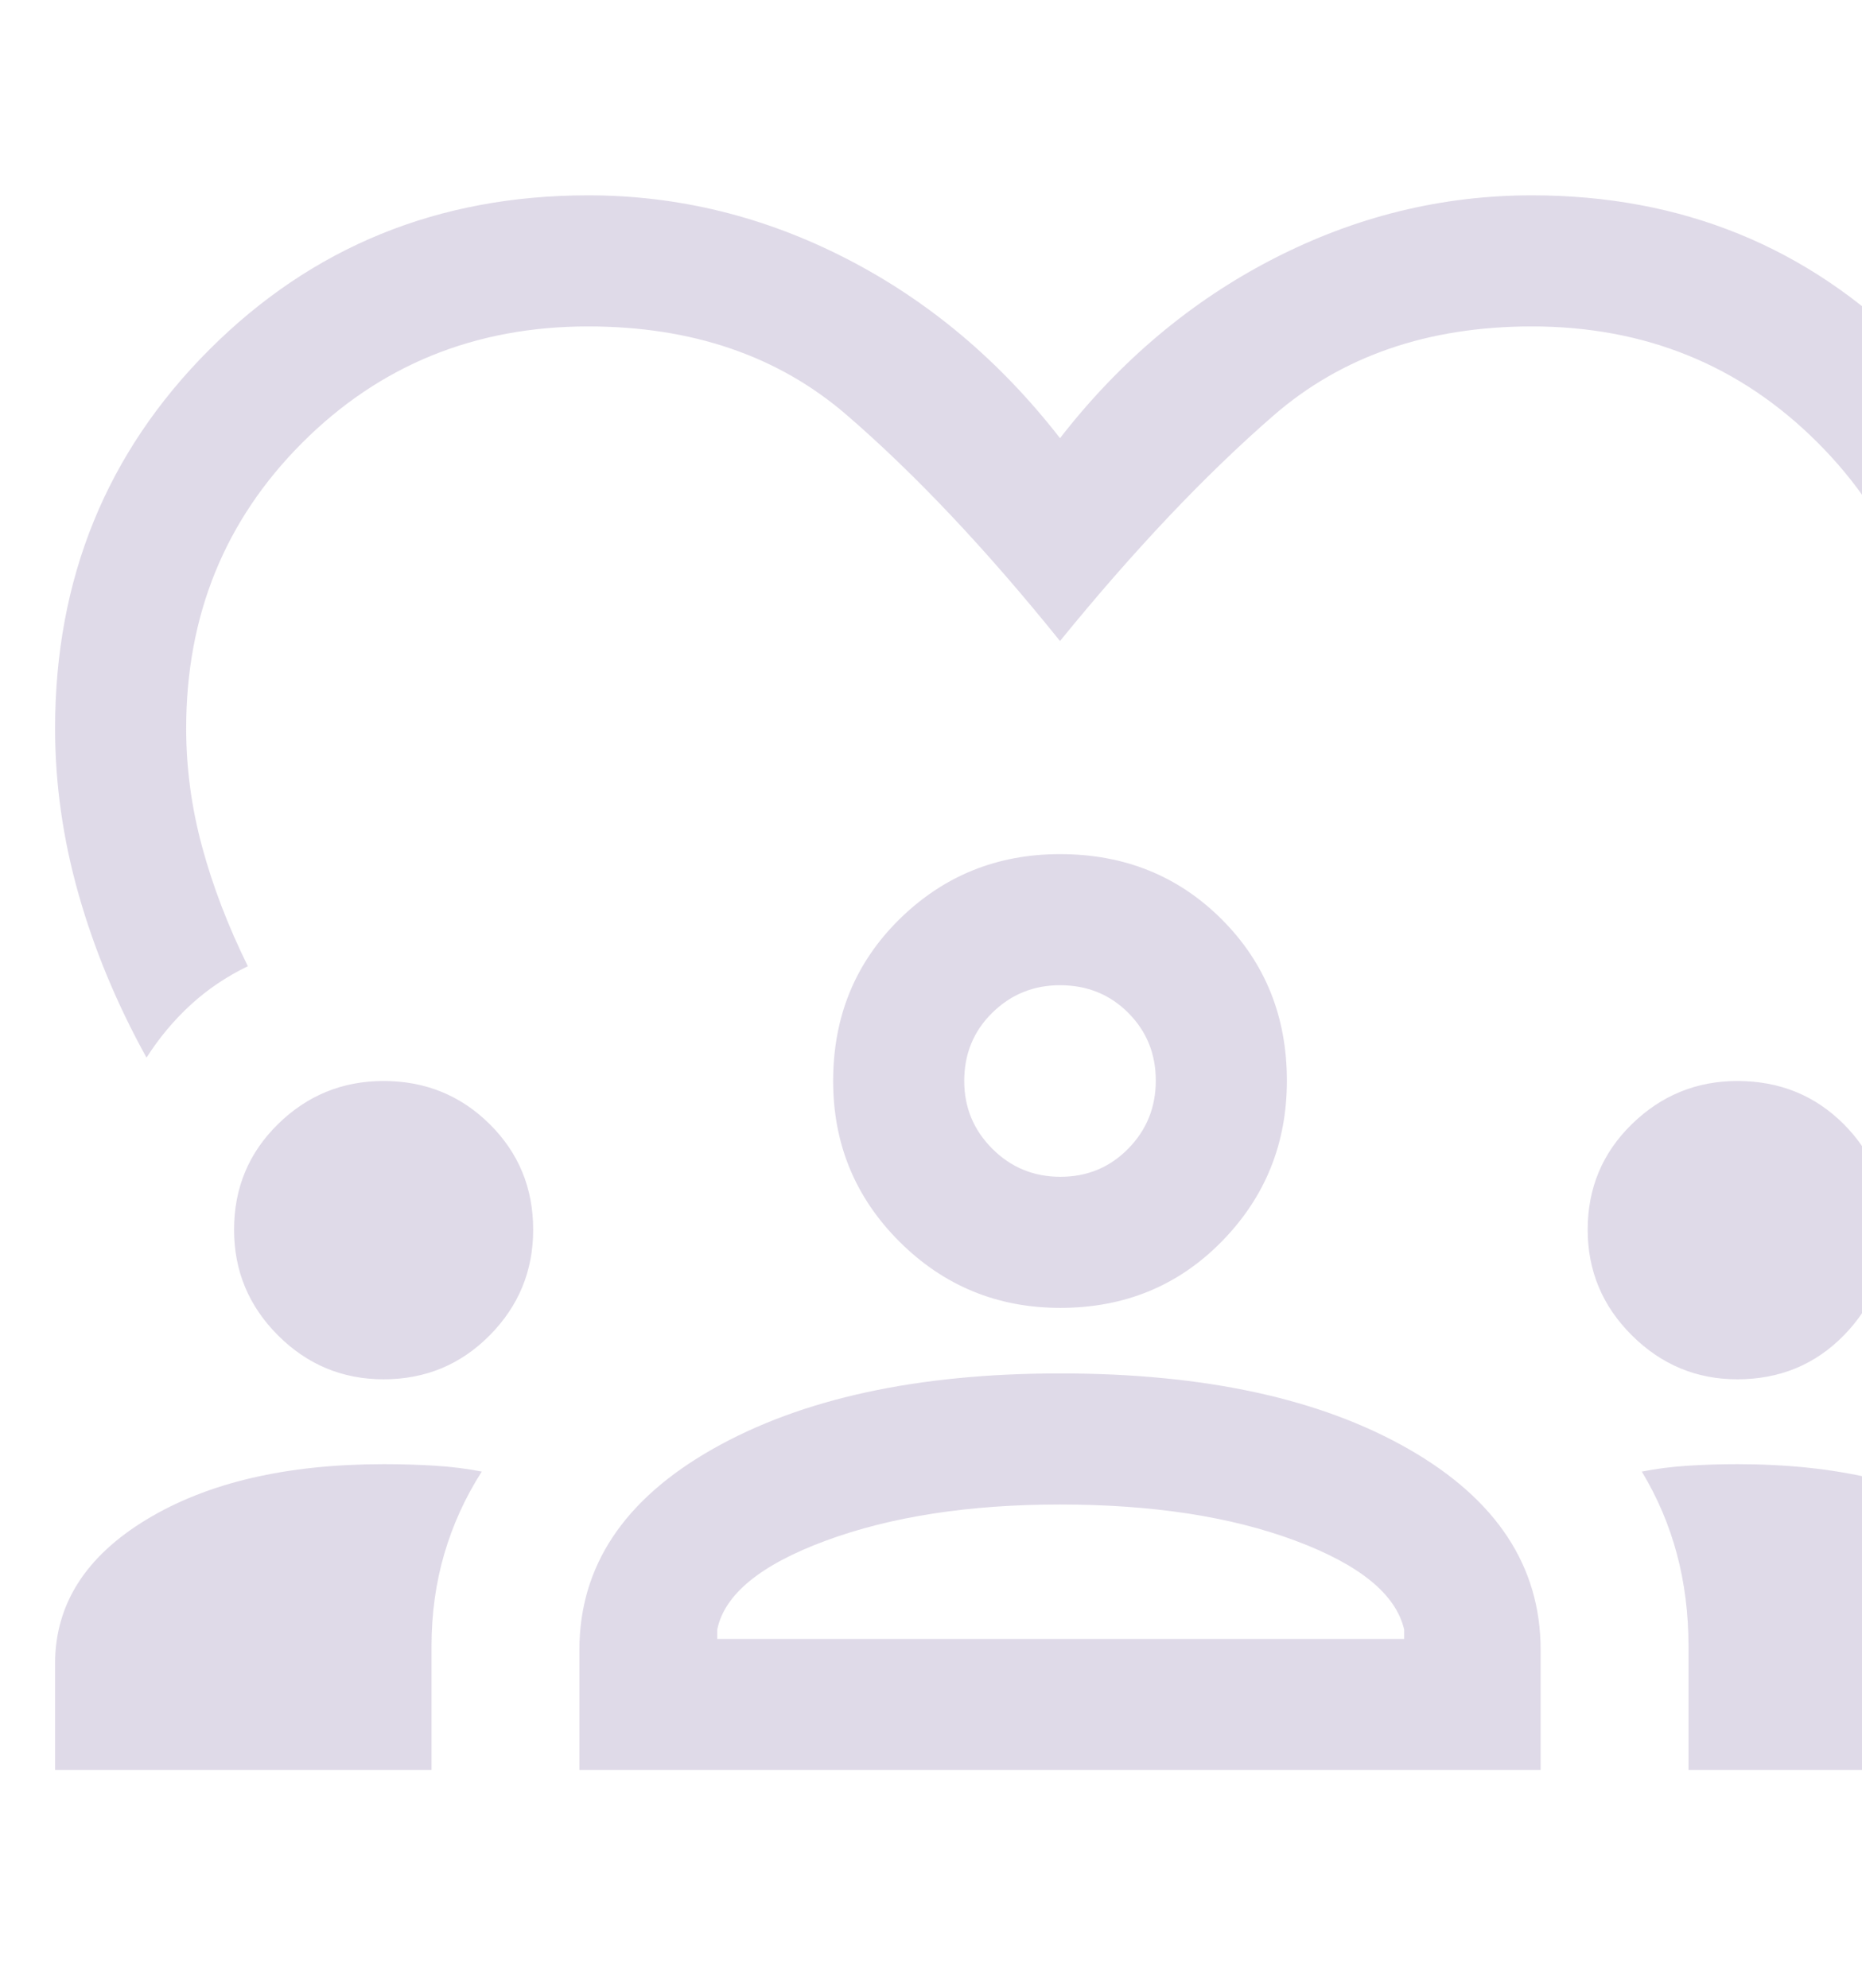 <svg xmlns="http://www.w3.org/2000/svg" width="118" height="126" viewBox="0 0 118 126" fill="none"><g id="diversity_1" opacity="0.2"><mask id="mask0_3561_3460" style="mask-type:alpha" maskUnits="userSpaceOnUse" x="0" y="-8" width="134" height="134"><rect id="Bounding box" x="0.722" y="-7.005" width="132.908" height="132.908" fill="#D9D9D9"></rect></mask><g mask="url(#mask0_3561_3460)"><path id="diversity_1_2" d="M9.285 67.022C7.41 63.628 5.976 60.179 4.982 56.675C3.988 53.172 3.491 49.666 3.491 46.159C3.491 36.673 6.75 28.672 13.268 22.154C19.785 15.637 27.787 12.378 37.272 12.378C42.98 12.378 48.438 13.716 53.646 16.393C58.853 19.07 63.364 22.861 67.176 27.767C70.989 22.861 75.499 19.07 80.707 16.393C85.914 13.716 91.372 12.378 97.081 12.378C106.566 12.378 114.567 15.637 121.085 22.154C127.602 28.672 130.861 36.673 130.861 46.159C130.861 49.595 130.364 53.047 129.37 56.516C128.376 59.984 126.942 63.468 125.068 66.968C124.272 65.71 123.331 64.584 122.245 63.591C121.159 62.598 119.942 61.793 118.593 61.175C119.885 58.555 120.868 56.008 121.543 53.534C122.217 51.059 122.555 48.601 122.555 46.159C122.555 38.995 120.1 32.958 115.19 28.049C110.281 23.139 104.244 20.685 97.081 20.685C90.492 20.685 85.031 22.57 80.696 26.34C76.362 30.11 71.855 34.87 67.176 40.621C62.497 34.813 57.991 30.038 53.656 26.297C49.322 22.555 43.86 20.685 37.272 20.685C30.108 20.685 24.072 23.139 19.162 28.049C14.252 32.958 11.798 38.995 11.798 46.159C11.798 48.672 12.135 51.175 12.81 53.667C13.484 56.159 14.45 58.679 15.706 61.228C14.357 61.881 13.15 62.696 12.085 63.672C11.021 64.648 10.087 65.765 9.285 67.022ZM3.491 112.165V105.414C3.491 101.672 5.422 98.631 9.282 96.292C13.143 93.953 18.153 92.783 24.313 92.783C25.441 92.783 26.523 92.815 27.559 92.879C28.596 92.943 29.586 93.067 30.531 93.252C29.487 94.885 28.695 96.622 28.156 98.465C27.616 100.308 27.346 102.271 27.346 104.354V112.165H3.491ZM36.718 112.165V104.551C36.718 99.261 39.533 95.019 45.162 91.825C50.791 88.63 58.134 87.032 67.191 87.032C76.333 87.032 83.692 88.63 89.269 91.825C94.846 95.019 97.634 99.261 97.634 104.551V112.165H36.718ZM107.006 112.165V104.354C107.006 102.271 106.759 100.308 106.266 98.465C105.772 96.622 105.032 94.885 104.045 93.252C104.99 93.067 105.969 92.943 106.984 92.879C107.999 92.815 109.036 92.783 110.094 92.783C116.324 92.783 121.343 93.953 125.15 96.292C128.958 98.631 130.861 101.672 130.861 105.414V112.165H107.006ZM67.17 95.339C61.416 95.339 56.471 96.102 52.336 97.629C48.2 99.155 45.905 101.036 45.451 103.273V103.859H88.987V103.273C88.476 101.036 86.175 99.155 82.086 97.629C77.996 96.102 73.024 95.339 67.17 95.339ZM24.311 87.405C21.705 87.405 19.474 86.477 17.617 84.621C15.761 82.765 14.833 80.533 14.833 77.927C14.833 75.286 15.761 73.055 17.617 71.234C19.474 69.412 21.705 68.502 24.311 68.502C26.952 68.502 29.192 69.412 31.031 71.234C32.87 73.055 33.789 75.286 33.789 77.927C33.789 80.533 32.87 82.765 31.031 84.621C29.192 86.477 26.952 87.405 24.311 87.405ZM110.094 87.405C107.51 87.405 105.284 86.477 103.417 84.621C101.55 82.765 100.616 80.533 100.616 77.927C100.616 75.286 101.55 73.055 103.417 71.234C105.284 69.412 107.514 68.502 110.105 68.502C112.774 68.502 115.02 69.412 116.841 71.234C118.662 73.055 119.573 75.286 119.573 77.927C119.573 80.533 118.664 82.765 116.848 84.621C115.031 86.477 112.78 87.405 110.094 87.405ZM67.195 82.879C63.207 82.879 59.81 81.481 57.006 78.686C54.202 75.89 52.799 72.496 52.799 68.502C52.799 64.428 54.197 61.014 56.992 58.258C59.788 55.503 63.183 54.125 67.176 54.125C71.25 54.125 74.664 55.501 77.42 58.253C80.175 61.005 81.553 64.415 81.553 68.483C81.553 72.472 80.177 75.868 77.425 78.672C74.673 81.477 71.263 82.879 67.195 82.879ZM67.176 62.432C65.501 62.432 64.07 63.013 62.884 64.177C61.699 65.34 61.106 66.782 61.106 68.502C61.106 70.177 61.699 71.608 62.884 72.794C64.07 73.98 65.51 74.572 67.203 74.572C68.896 74.572 70.327 73.98 71.495 72.794C72.663 71.608 73.246 70.169 73.246 68.475C73.246 66.782 72.665 65.351 71.501 64.183C70.338 63.016 68.896 62.432 67.176 62.432Z" fill="#61458C"></path></g></g></svg>